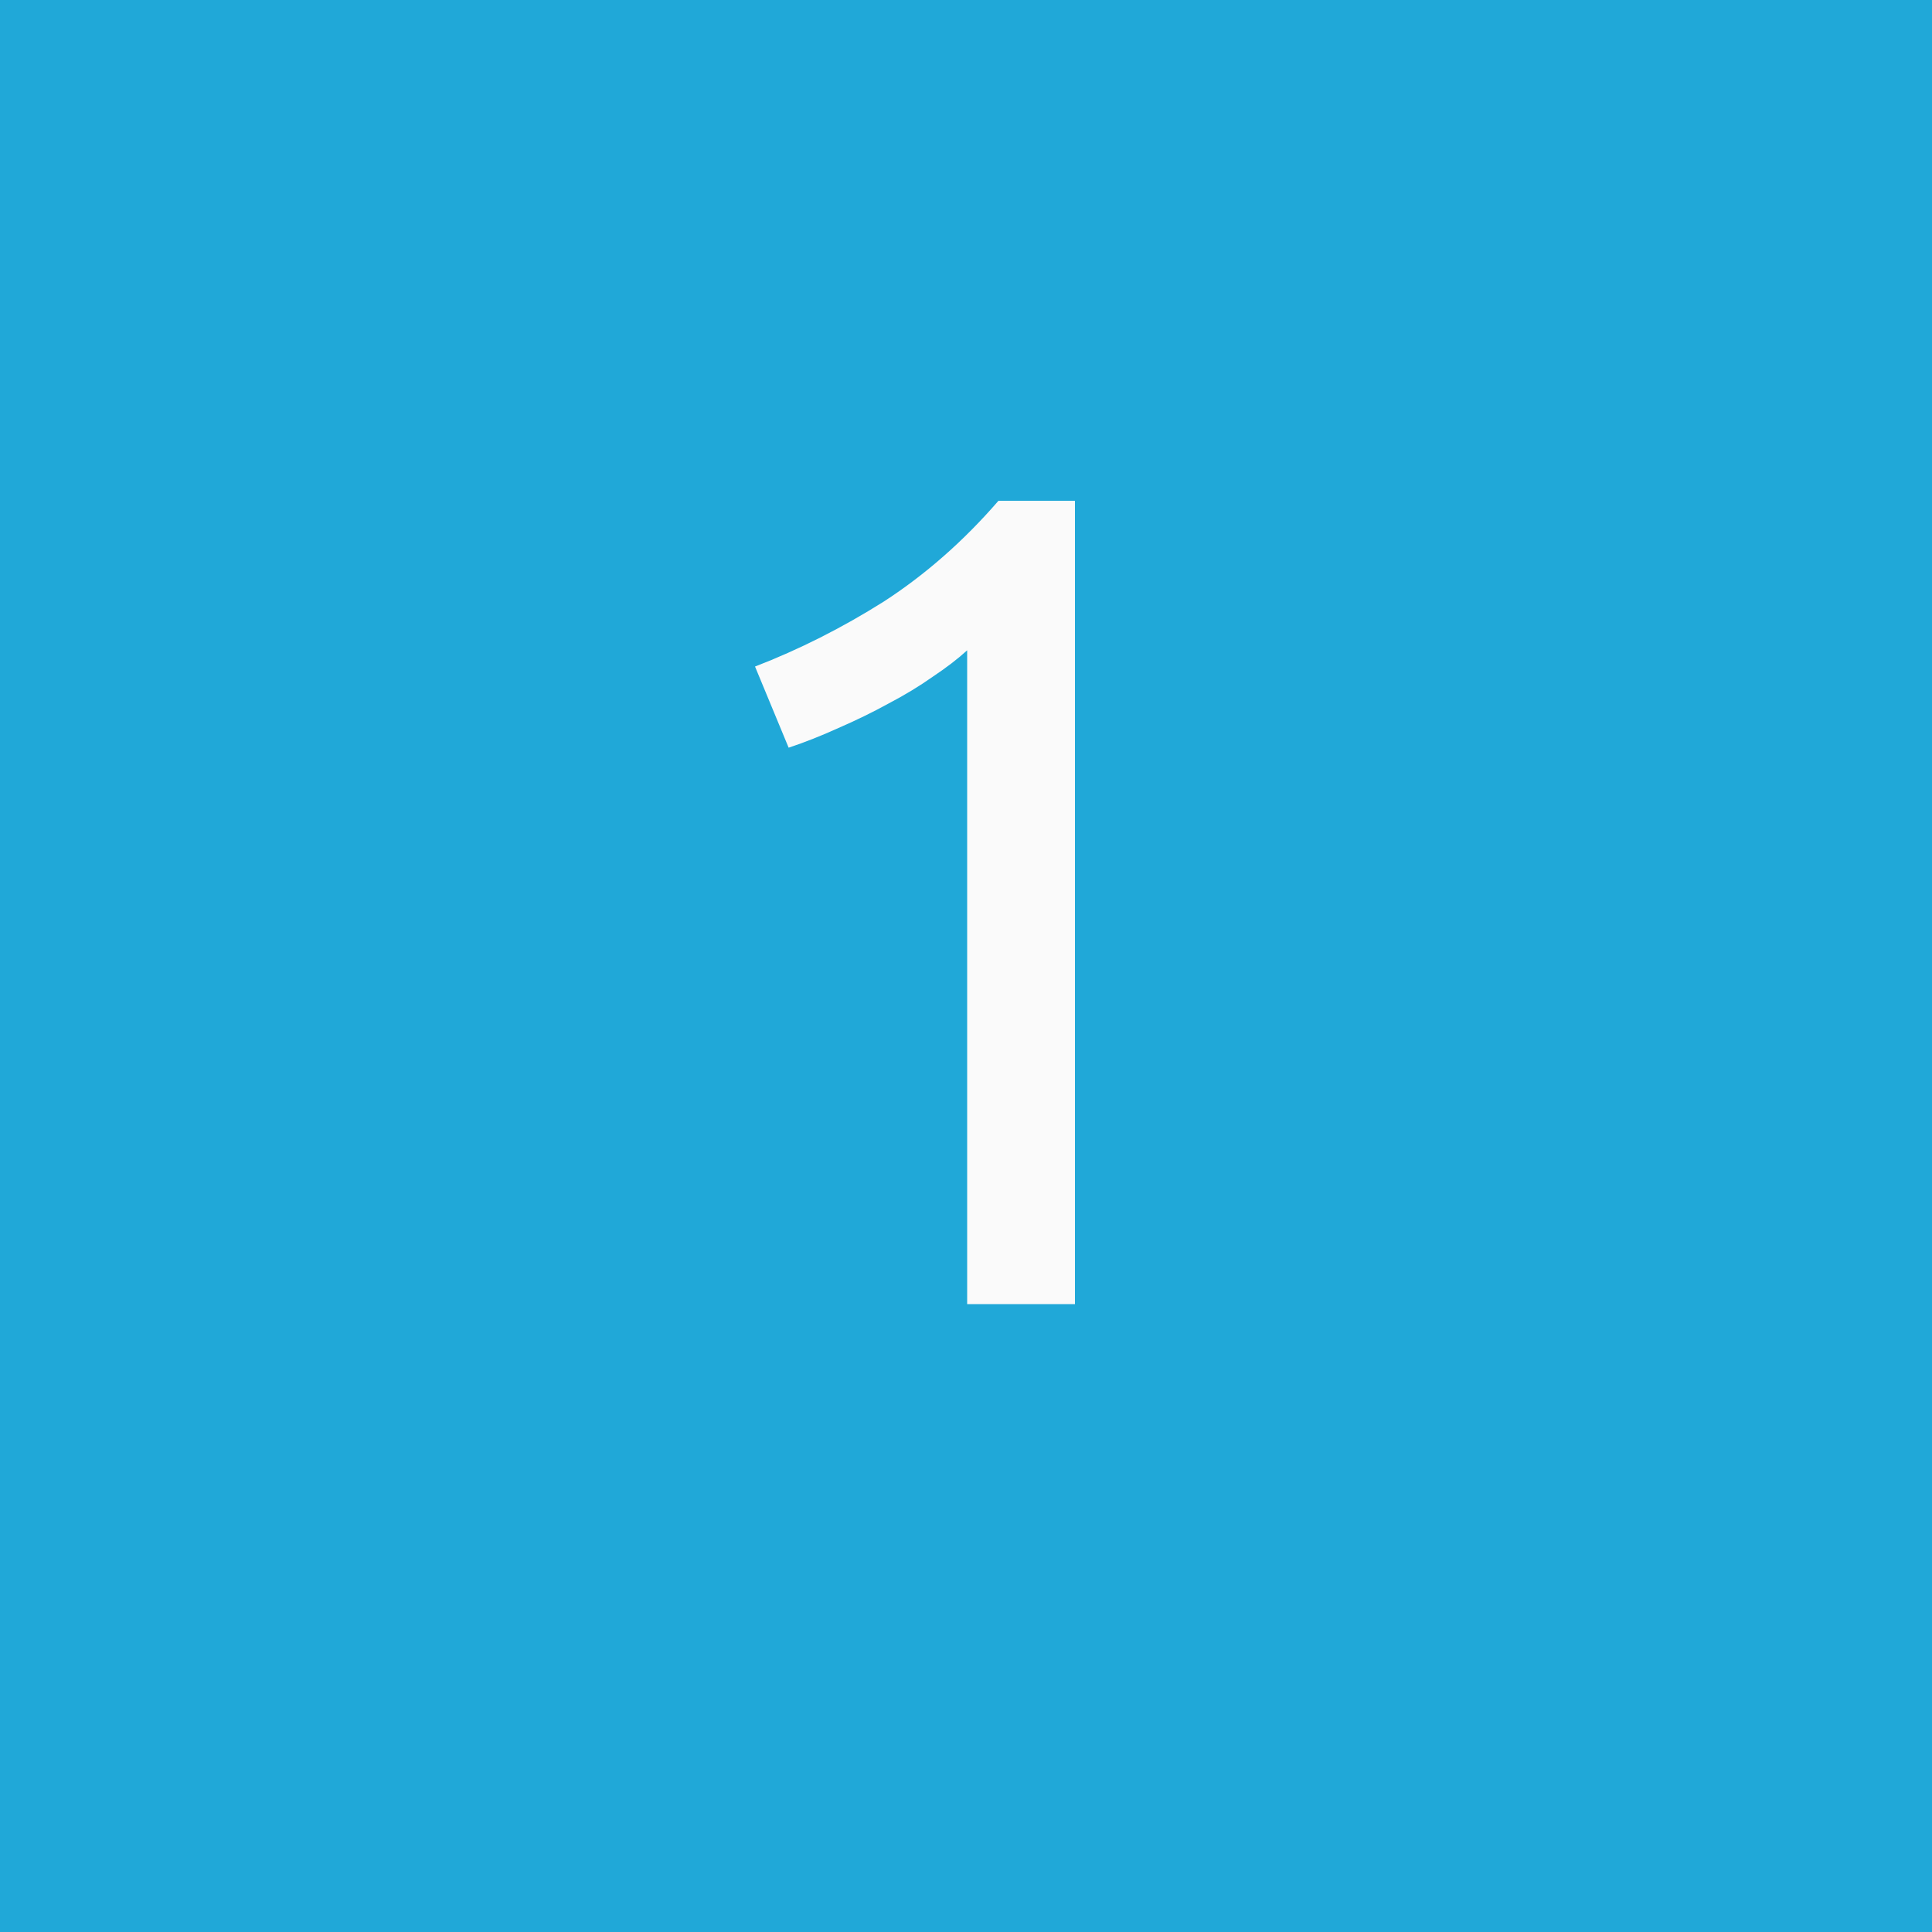 <svg width="200" height="200" viewBox="0 0 200 200" fill="none" xmlns="http://www.w3.org/2000/svg">
<path d="M200 0H0V200H200V0Z" fill="#20A8D8"/>
<path d="M78.16 69C82.72 67.24 87.16 65 91.48 62.28C95.8 59.48 99.76 56 103.36 51.84H111.28V135H100.12V67.32C99.16 68.2 97.96 69.12 96.52 70.08C95.16 71.04 93.64 71.96 91.96 72.84C90.36 73.72 88.64 74.56 86.8 75.36C85.04 76.16 83.32 76.84 81.64 77.4L78.16 69Z" fill="#FAFAFA"/>
</svg>
